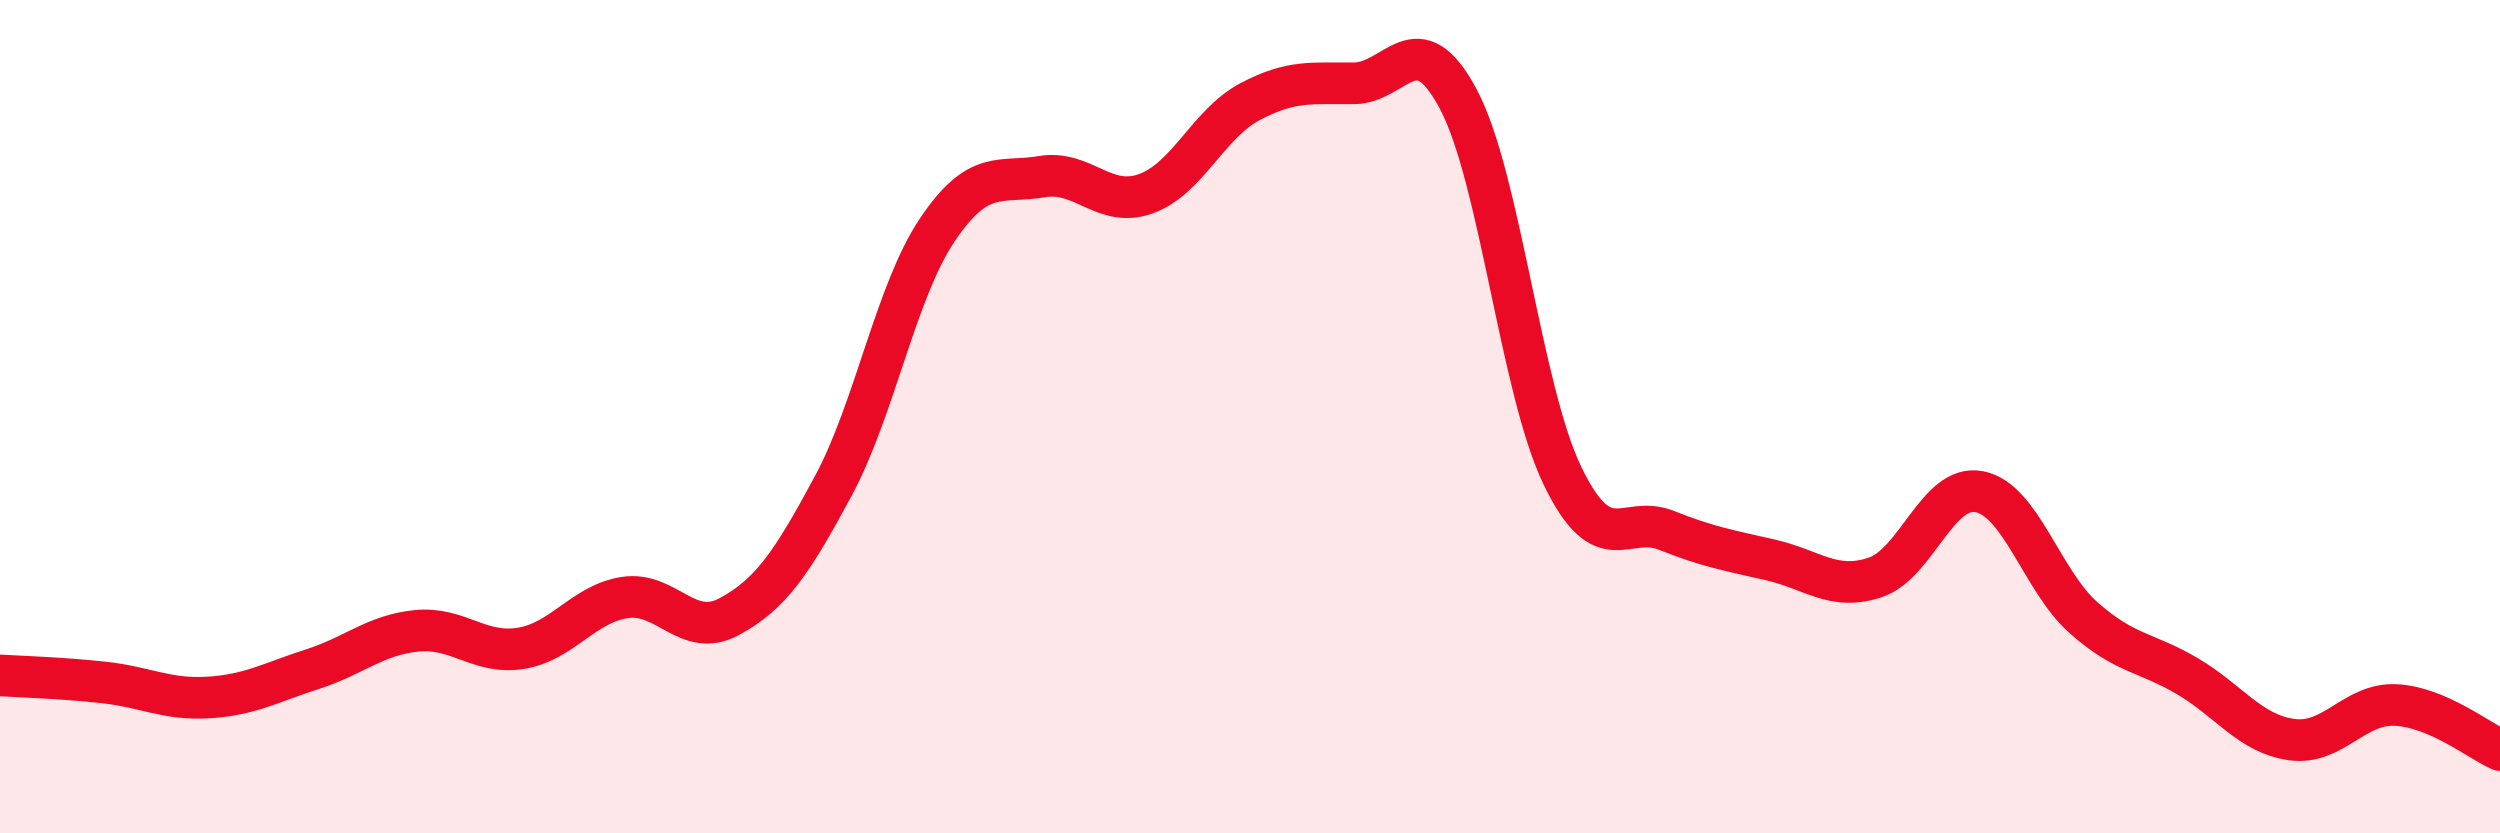 
    <svg width="60" height="20" viewBox="0 0 60 20" xmlns="http://www.w3.org/2000/svg">
      <path
        d="M 0,16.21 C 0.5,16.24 1.5,16.27 2.5,16.38 C 3.5,16.49 4,16.8 5,16.74 C 6,16.68 6.5,16.38 7.5,16.06 C 8.5,15.74 9,15.24 10,15.14 C 11,15.04 11.5,15.72 12.5,15.56 C 13.5,15.4 14,14.49 15,14.34 C 16,14.19 16.5,15.34 17.5,14.8 C 18.5,14.26 19,13.52 20,11.66 C 21,9.8 21.5,6.99 22.5,5.51 C 23.5,4.03 24,4.41 25,4.24 C 26,4.07 26.5,5.01 27.5,4.65 C 28.5,4.29 29,2.97 30,2.44 C 31,1.91 31.5,2.01 32.5,2 C 33.5,1.99 34,0.5 35,2.38 C 36,4.26 36.5,9.35 37.5,11.42 C 38.5,13.49 39,12.33 40,12.73 C 41,13.13 41.5,13.21 42.5,13.44 C 43.5,13.67 44,14.19 45,13.86 C 46,13.53 46.5,11.61 47.5,11.8 C 48.5,11.99 49,13.93 50,14.82 C 51,15.71 51.5,15.64 52.5,16.23 C 53.5,16.82 54,17.61 55,17.75 C 56,17.89 56.5,16.87 57.5,16.92 C 58.5,16.97 59.5,17.78 60,18L60 20L0 20Z"
        fill="#EB0A25"
        opacity="0.1"
        stroke-linecap="round"
        stroke-linejoin="round"
      />
      <path
        d="M 0,16.21 C 0.5,16.24 1.5,16.27 2.5,16.38 C 3.5,16.49 4,16.8 5,16.74 C 6,16.68 6.5,16.38 7.5,16.06 C 8.5,15.74 9,15.24 10,15.14 C 11,15.04 11.5,15.72 12.5,15.56 C 13.5,15.4 14,14.49 15,14.34 C 16,14.19 16.5,15.34 17.5,14.8 C 18.5,14.26 19,13.52 20,11.66 C 21,9.8 21.5,6.99 22.5,5.51 C 23.5,4.03 24,4.41 25,4.24 C 26,4.07 26.5,5.01 27.5,4.65 C 28.5,4.29 29,2.97 30,2.44 C 31,1.91 31.5,2.01 32.5,2 C 33.5,1.99 34,0.5 35,2.38 C 36,4.26 36.5,9.35 37.5,11.42 C 38.5,13.49 39,12.33 40,12.73 C 41,13.13 41.5,13.21 42.5,13.44 C 43.5,13.67 44,14.19 45,13.86 C 46,13.53 46.5,11.61 47.5,11.8 C 48.5,11.99 49,13.93 50,14.82 C 51,15.71 51.5,15.64 52.5,16.23 C 53.5,16.82 54,17.61 55,17.75 C 56,17.89 56.5,16.87 57.5,16.92 C 58.5,16.97 59.5,17.78 60,18"
        stroke="#EB0A25"
        stroke-width="1"
        fill="none"
        stroke-linecap="round"
        stroke-linejoin="round"
      />
    </svg>
  